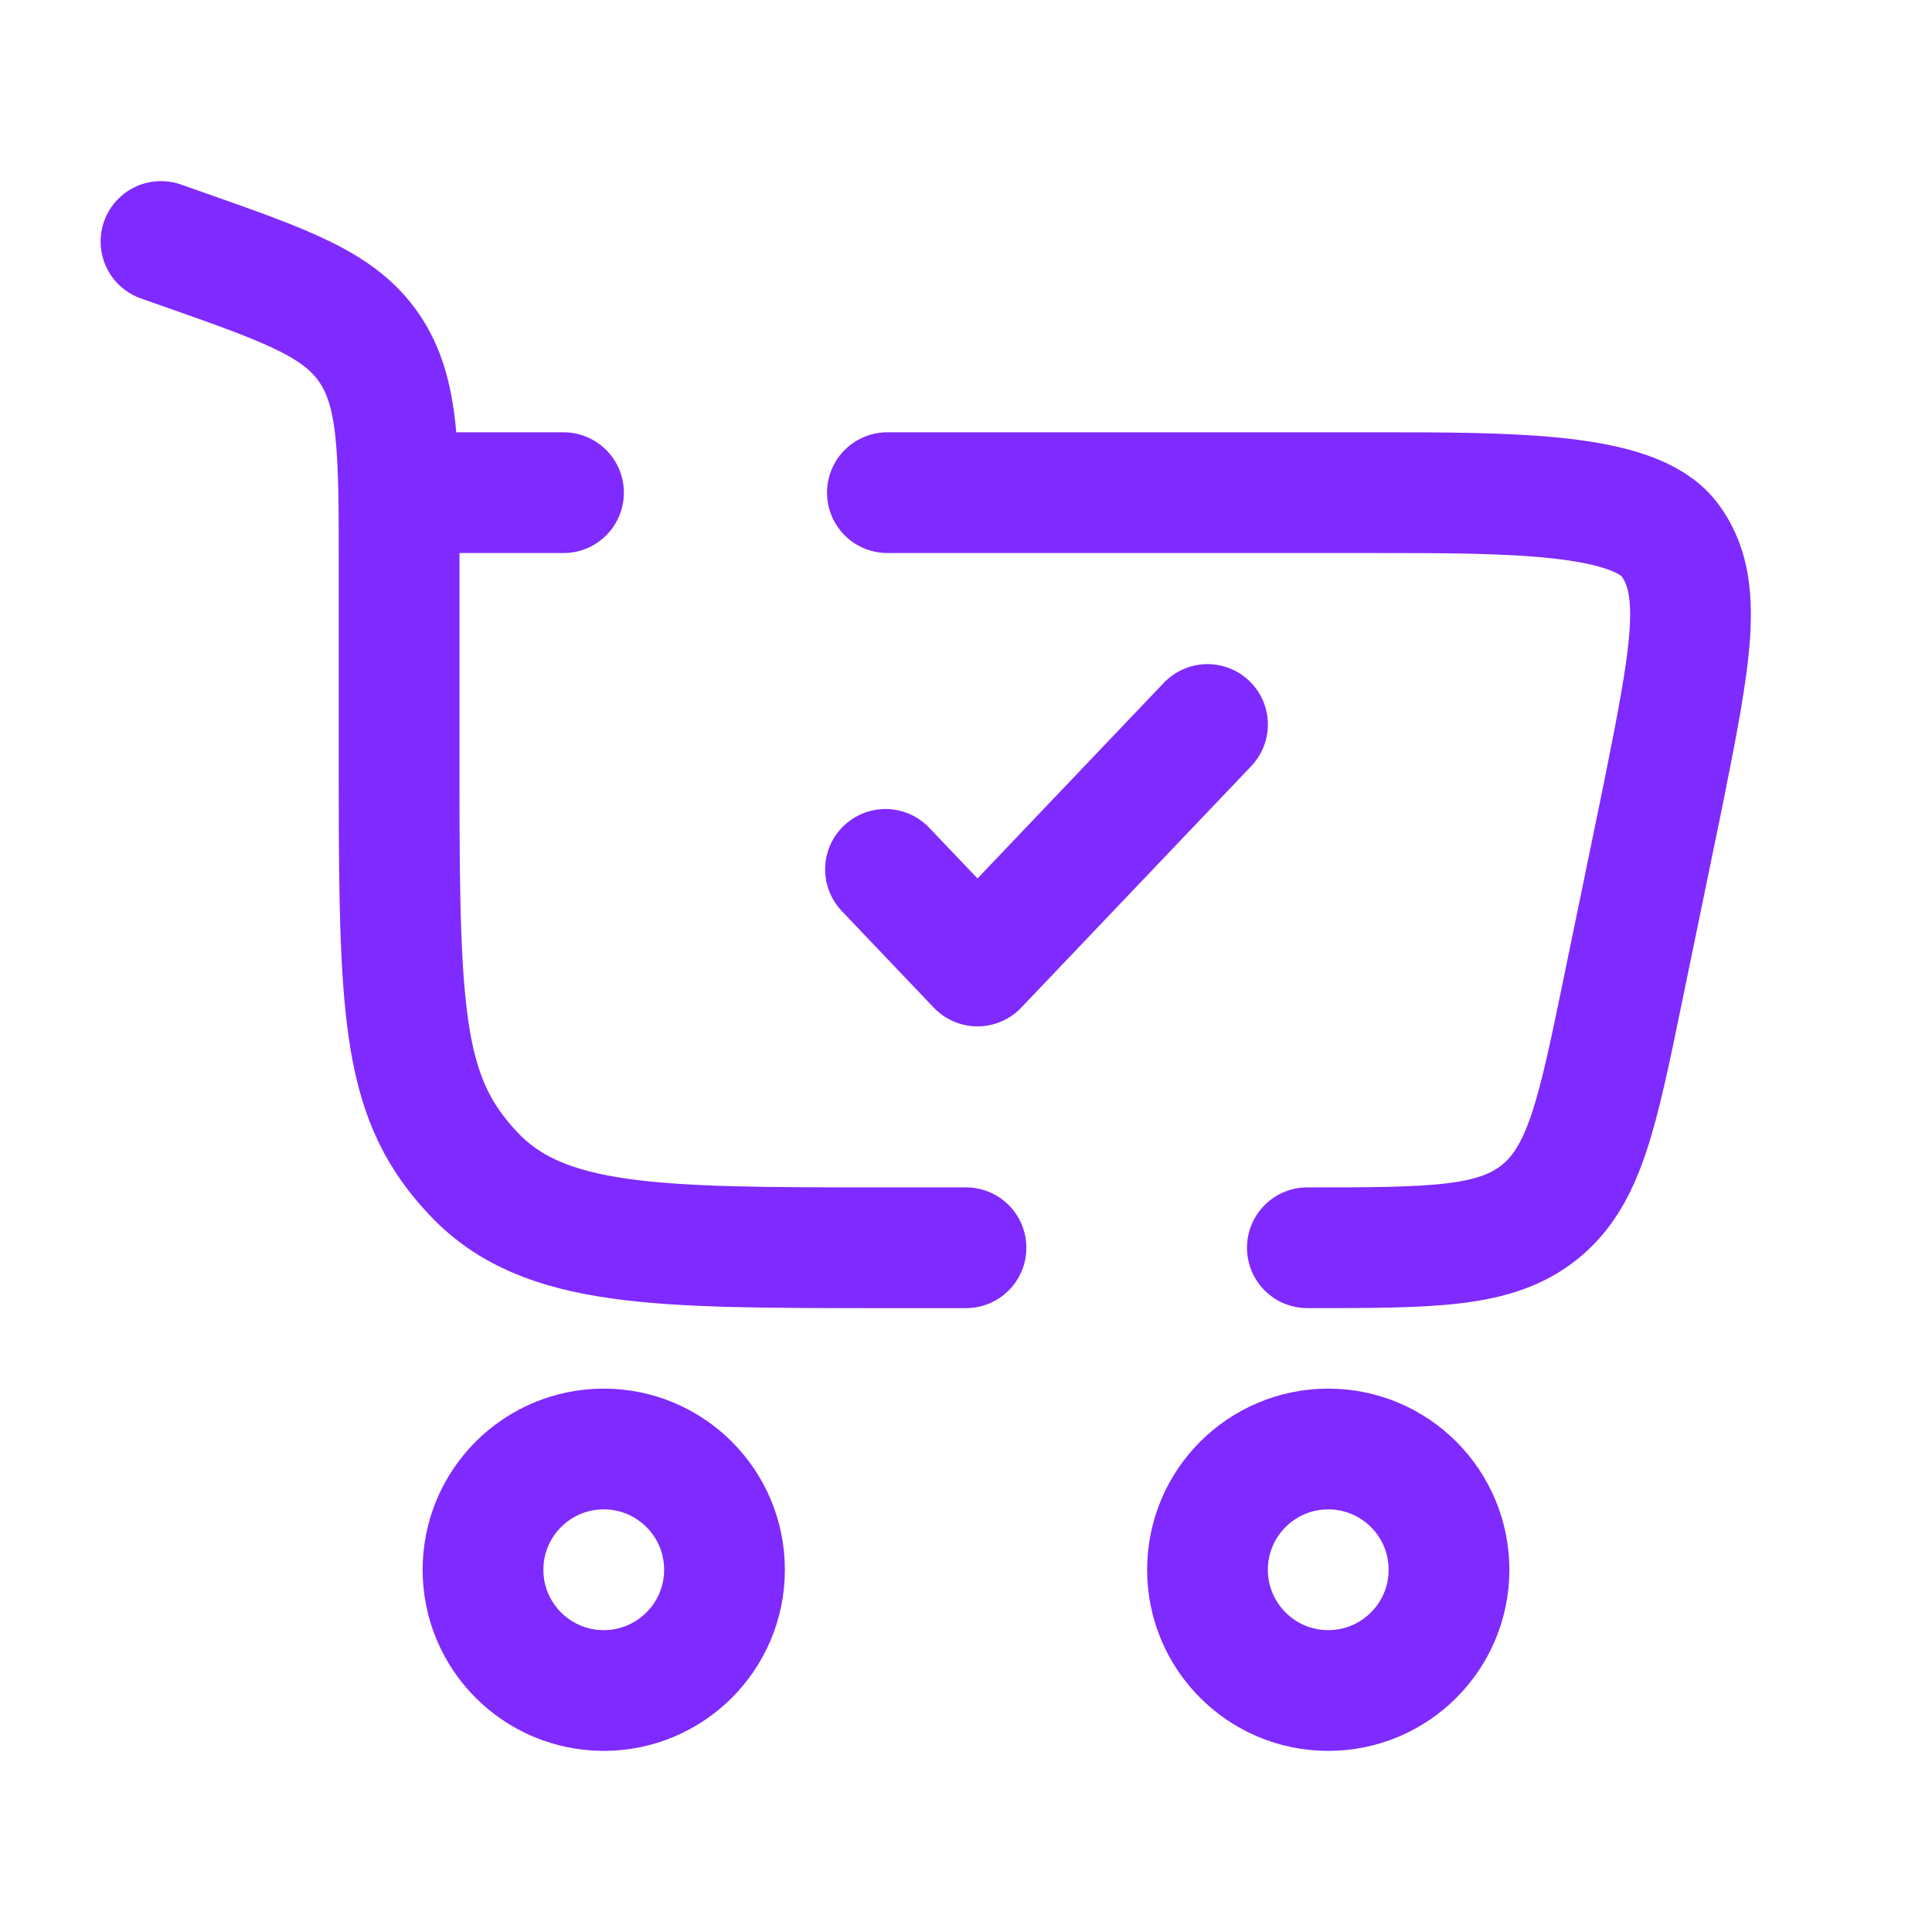 <svg xmlns="http://www.w3.org/2000/svg" width="800" height="800" viewBox="0 0 800 800" fill="none"><path d="M250 600C277.614 600 300 622.387 300 650C300 677.613 277.614 700 250 700C222.386 700 200 677.613 200 650C200 622.387 222.386 600 250 600Z" stroke="#7F2AFF" stroke-width="50"></path><path d="M550 600.003C577.613 600.003 600 622.387 600 650.003C600 677.617 577.613 700.003 550 700.003C522.387 700.003 500 677.617 500 650.003C500 622.387 522.387 600.003 550 600.003Z" stroke="#7F2AFF" stroke-width="50"></path><path d="M366.667 360L404.763 400L500 300" stroke="#7F2AFF" stroke-width="50" stroke-linecap="round" stroke-linejoin="round"></path><path d="M66.667 100L75.374 103.061C118.76 118.315 140.453 125.942 152.861 144.099C165.269 162.257 165.269 186.375 165.269 234.612V325.333C165.269 423.387 167.377 455.743 196.257 486.207C225.137 516.667 271.619 516.667 364.583 516.667H400M541.347 516.667C593.38 516.667 619.397 516.667 637.787 501.68C656.177 486.693 661.43 461.213 671.933 410.25L688.593 329.425C700.163 271.456 705.947 242.472 691.15 223.236C676.353 204 625.793 204 569.627 204H367.45M165.269 204H233.333" stroke="#7F2AFF" stroke-width="50" stroke-linecap="round"></path></svg>